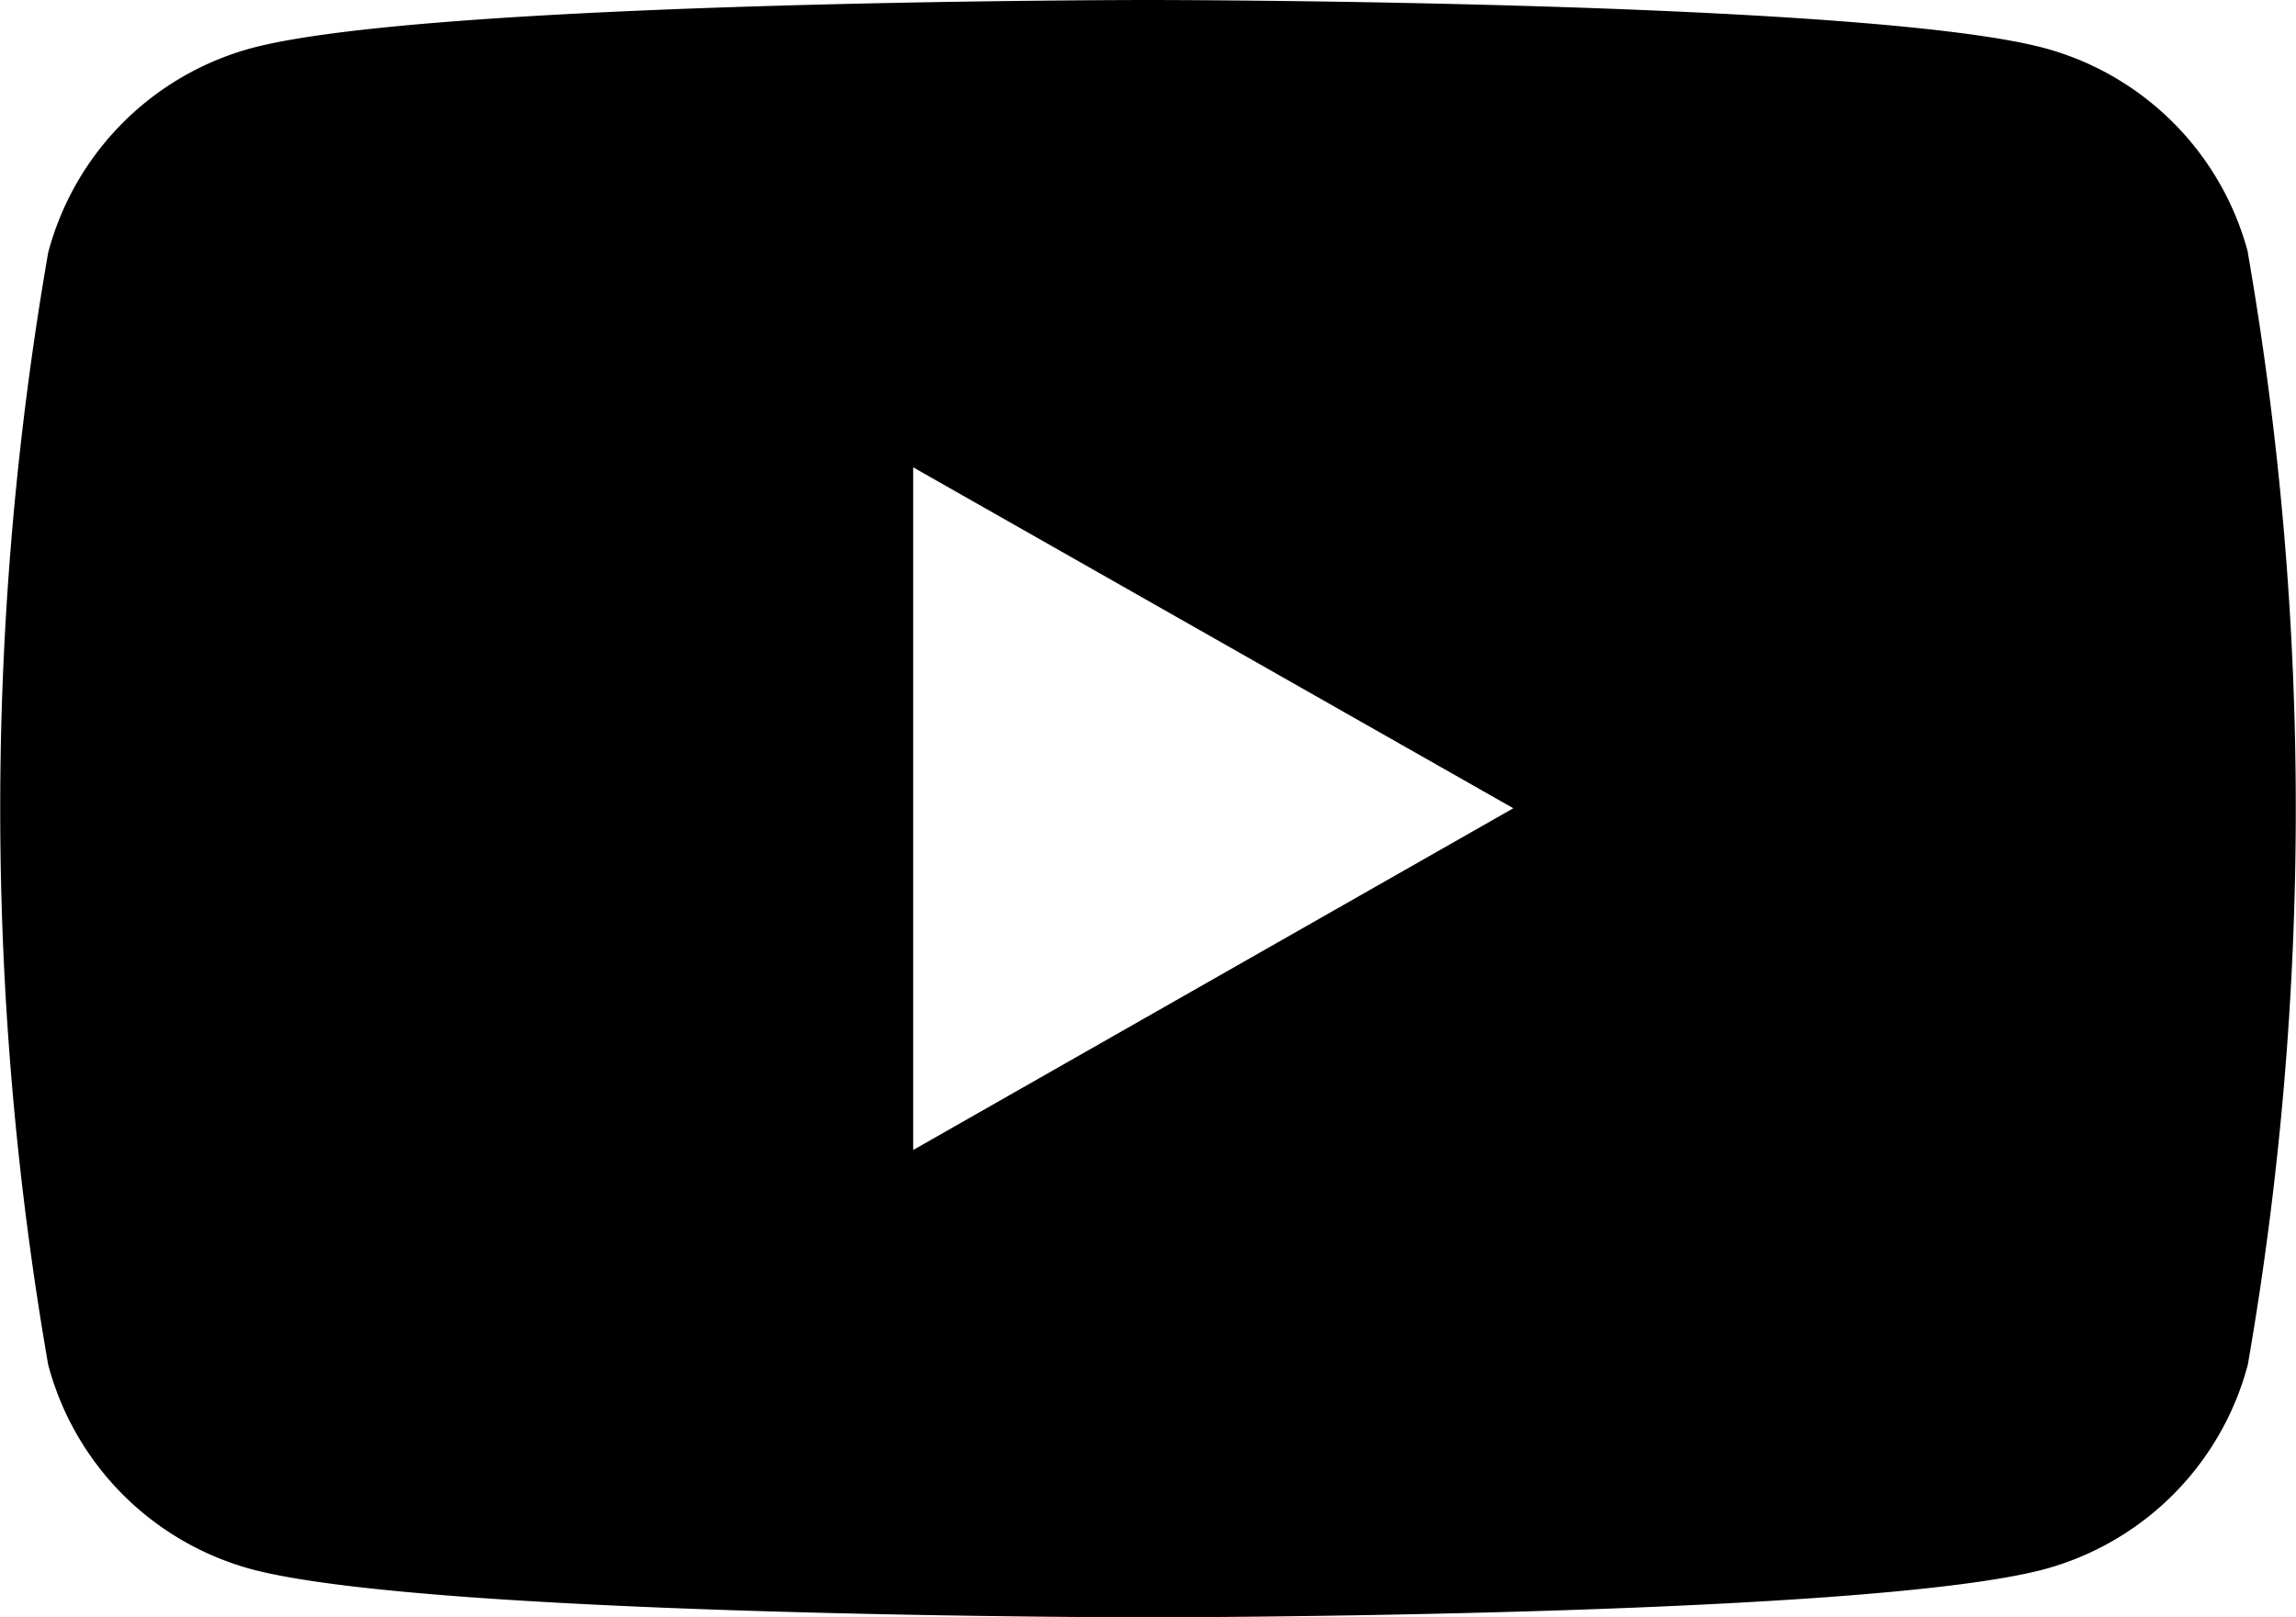 <svg xmlns="http://www.w3.org/2000/svg" width="24.914" height="17.553" viewBox="0 0 24.914 17.553"><g transform="translate(-8 -34)"><path d="M32.393,36.741a3.13,3.13,0,0,0-2.2-2.217C28.248,34,20.457,34,20.457,34s-7.791,0-9.734.524a3.13,3.13,0,0,0-2.2,2.217,35.244,35.244,0,0,0,0,12.071,3.13,3.13,0,0,0,2.2,2.217c1.943.524,9.734.524,9.734.524s7.791,0,9.734-.524a3.13,3.13,0,0,0,2.2-2.217,35.244,35.244,0,0,0,0-12.071Zm-14.484,9.74V39.072l6.512,3.7Z" transform="translate(0 0)"/></g></svg>